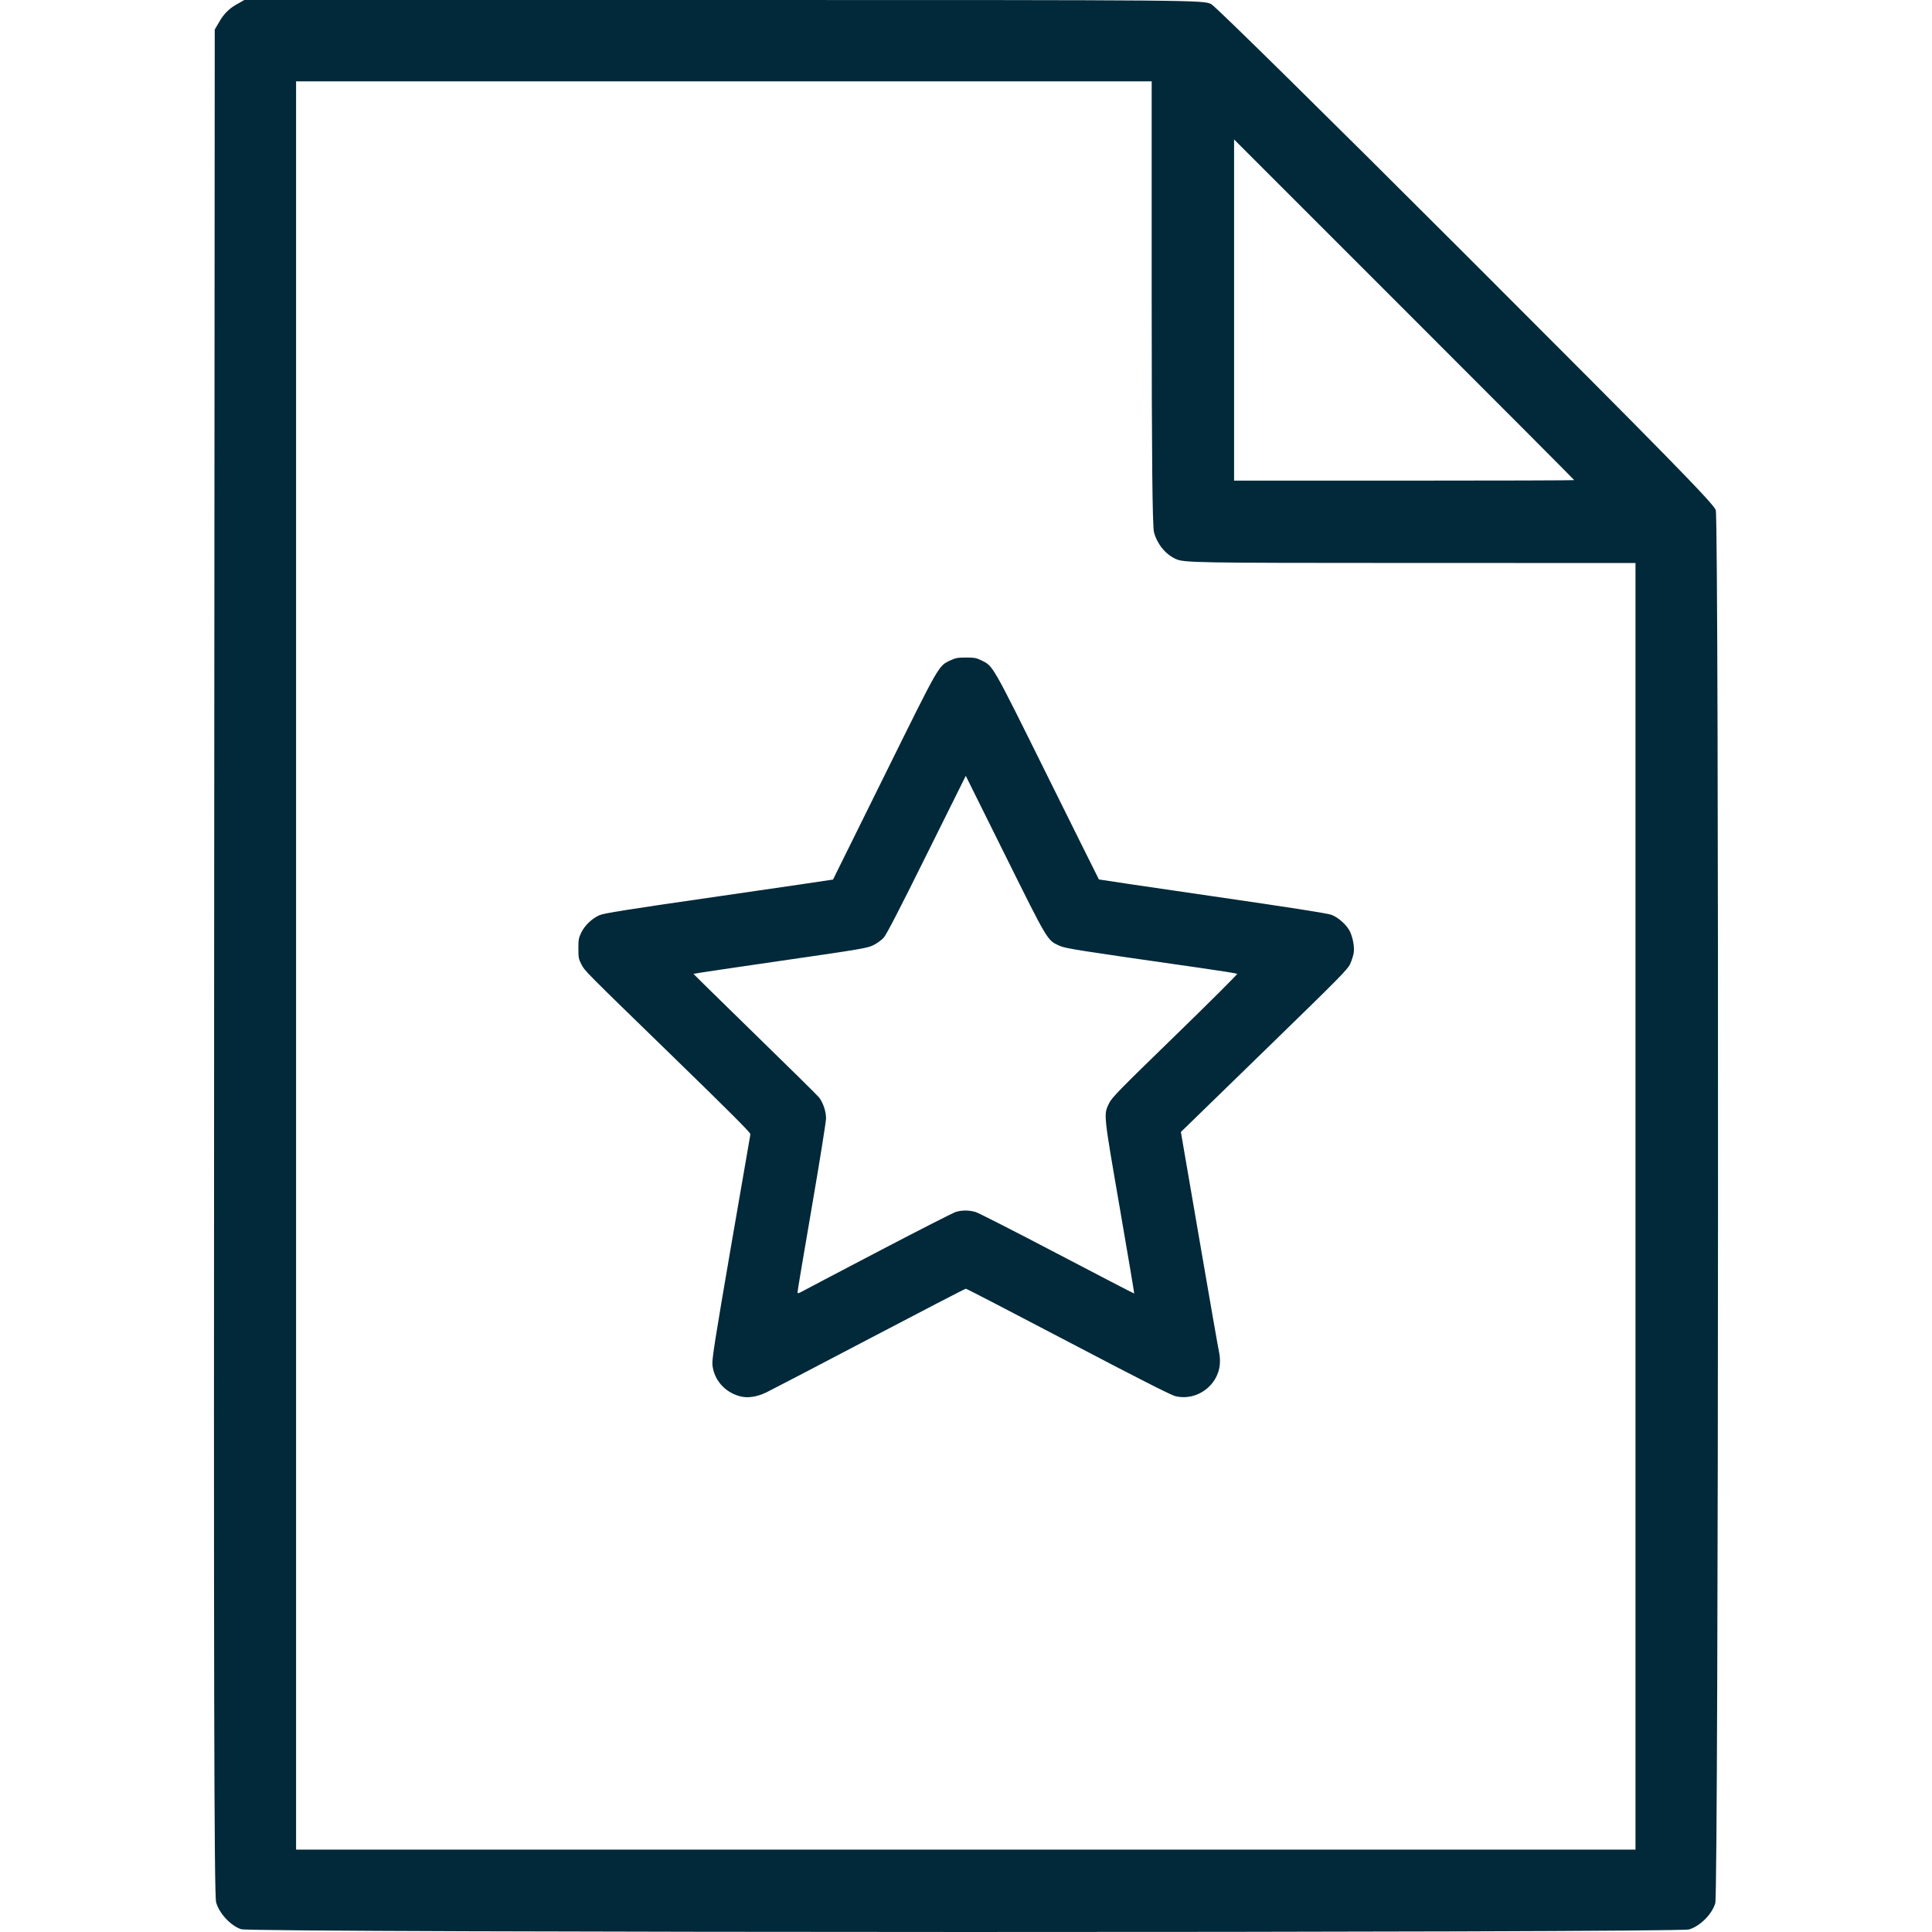 <?xml version="1.0" encoding="UTF-8" standalone="no"?>
<svg
   xmlns:dc="http://purl.org/dc/elements/1.1/"
   xmlns:cc="http://creativecommons.org/ns#"
   xmlns:rdf="http://www.w3.org/1999/02/22-rdf-syntax-ns#"
   xmlns:svg="http://www.w3.org/2000/svg"
   xmlns="http://www.w3.org/2000/svg"
   xml:space="preserve"
   enable-background="new 0 0 33.083 42.5"
   viewBox="0 0 100 100"
   height="100"
   width="100"
   y="0px"
   x="0px"
   id="Layer_1"
   version="1.1"><defs
   id="defs13">
	
	

		
	</defs>

<path
   d="M 12.646,-3.1834616e-6 12.171,0.272 C 11.878,0.439 11.583,0.734 11.404,1.038 l -0.289,0.493 -0.031,48.224 c -0.024,37.505 -0.001,48.33 0.102,48.707 0.158,0.576 0.762,1.223 1.302,1.395 0.576,0.184 74.327,0.193 74.939,0.01 0.573,-0.172 1.185,-0.786 1.356,-1.358 0.172,-0.574 0.197,-71.488 0.025,-72.105 -0.086,-0.31 -2.642,-2.92 -12.903,-13.176 C 68.838,6.164 62.928,0.34 62.701,0.219 62.295,0.002 62.081,-3.1834616e-6 37.468,-3.1834616e-6 Z M 15.325,4.21 H 37.468 59.611 V 15.664 c 4.22e-4,7.942 0.038,11.589 0.121,11.892 0.167,0.612 0.595,1.136 1.124,1.376 0.43,0.195 0.958,0.205 12.123,0.207 l 11.674,0.002 V 62.439 95.736 H 49.988 15.325 V 49.974 Z m 48.551,3.008 8.803,8.803 c 4.842,4.841 8.803,8.815 8.803,8.83 0,0.015 -3.961,0.027 -8.803,0.027 h -8.803 v -8.83 z M 50.002,34.034 c -0.42,-3.98e-4 -0.538,0.019 -0.805,0.145 -0.628,0.295 -0.536,0.135 -3.426,5.982 -1.455,2.944 -2.649,5.358 -2.654,5.365 -0.005,0.007 -2.666,0.396 -5.912,0.866 -4.857,0.702 -5.951,0.876 -6.184,0.981 -0.385,0.174 -0.752,0.524 -0.934,0.895 -0.133,0.272 -0.151,0.371 -0.15,0.829 2.33e-4,0.461 0.017,0.552 0.15,0.805 0.193,0.368 0.087,0.259 4.778,4.82 2.881,2.8 3.994,3.914 3.977,3.983 -0.013,0.053 -0.467,2.68 -1.01,5.838 -0.818,4.756 -0.982,5.799 -0.958,6.084 0.066,0.768 0.618,1.416 1.395,1.636 0.413,0.117 0.891,0.05 1.397,-0.193 0.241,-0.116 2.648,-1.371 5.349,-2.789 2.701,-1.418 4.941,-2.578 4.978,-2.578 0.037,0 2.414,1.233 5.283,2.738 3.515,1.845 5.322,2.763 5.545,2.82 1.096,0.281 2.227,-0.527 2.318,-1.657 0.015,-0.187 -7.04e-4,-0.447 -0.033,-0.577 -0.033,-0.129 -0.491,-2.756 -1.02,-5.836 l -0.964,-5.601 0.235,-0.227 c 0.13,-0.125 2.071,-2.015 4.313,-4.196 3.728,-3.626 4.089,-3.993 4.22,-4.286 0.078,-0.176 0.16,-0.433 0.18,-0.573 0.043,-0.298 -0.051,-0.806 -0.205,-1.11 -0.168,-0.332 -0.6,-0.717 -0.946,-0.846 -0.21,-0.079 -2.091,-0.373 -6.162,-0.964 -3.223,-0.468 -5.868,-0.859 -5.877,-0.868 -0.009,-0.009 -1.21,-2.424 -2.67,-5.369 -2.885,-5.819 -2.8,-5.669 -3.414,-5.971 -0.259,-0.127 -0.37,-0.146 -0.793,-0.147 z m -0.014,6.123 2.036,4.1 c 2.233,4.496 2.179,4.408 2.816,4.696 0.308,0.14 0.864,0.227 7.19,1.132 1.083,0.155 1.986,0.298 2.009,0.319 0.023,0.021 -1.422,1.463 -3.213,3.203 -2.897,2.816 -3.274,3.199 -3.418,3.494 -0.29,0.595 -0.3,0.486 0.545,5.384 0.423,2.448 0.762,4.46 0.754,4.468 -0.008,0.008 -1.796,-0.919 -3.973,-2.06 -2.177,-1.141 -4.082,-2.113 -4.233,-2.158 -0.339,-0.101 -0.708,-0.103 -1.024,-0.008 -0.133,0.04 -1.878,0.928 -3.878,1.974 -2,1.046 -3.789,1.986 -3.977,2.089 -0.304,0.167 -0.342,0.178 -0.342,0.086 0,-0.057 0.333,-2.033 0.739,-4.392 0.406,-2.358 0.737,-4.427 0.737,-4.599 1.59e-4,-0.364 -0.157,-0.827 -0.371,-1.093 -0.082,-0.101 -1.575,-1.573 -3.319,-3.272 -1.744,-1.698 -3.169,-3.1 -3.17,-3.113 -5.74e-4,-0.014 2.016,-0.314 4.481,-0.67 4.177,-0.603 4.507,-0.66 4.82,-0.811 0.185,-0.089 0.429,-0.264 0.541,-0.389 0.144,-0.159 0.806,-1.441 2.226,-4.306 z"
   style="fill:#012939;stroke-width:1;stroke-linecap:round;stroke-linejoin:round;fill-opacity:1"
   id="path850" /></svg>
